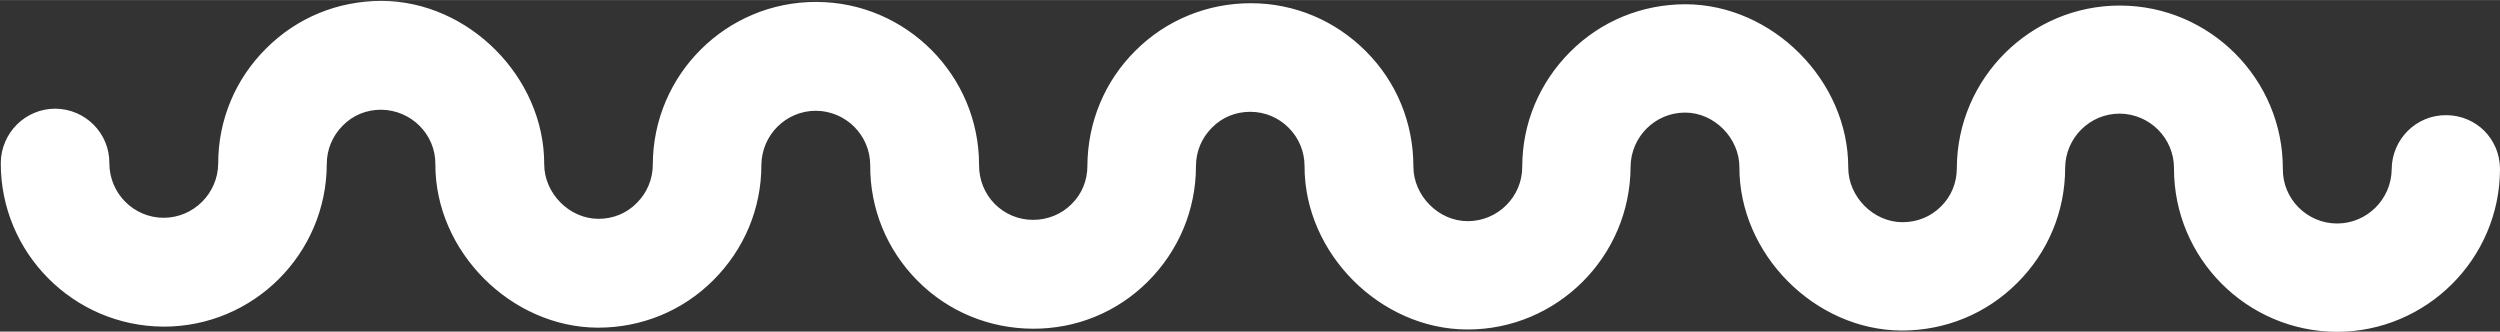 <?xml version="1.0" encoding="UTF-8"?> <svg xmlns="http://www.w3.org/2000/svg" xmlns:xlink="http://www.w3.org/1999/xlink" xmlns:xodm="http://www.corel.com/coreldraw/odm/2003" xml:space="preserve" width="7.425mm" height="0.985mm" version="1.1" style="shape-rendering:geometricPrecision; text-rendering:geometricPrecision; image-rendering:optimizeQuality; fill-rule:evenodd; clip-rule:evenodd" viewBox="0 0 95.78 12.7"><rect x="0" y="0" width="95.78" height="12.7" fill="#333333" stroke="none"/> <defs> <style type="text/css"> .fil0 {fill:white} </style> </defs> <g id="Слой_x0020_1">  <path class="fil0" d="M95.17 5c0.38,0.38 0.61,0.9 0.61,1.48 -0.01,3.44 -2.82,6.23 -6.26,6.23 -3.45,-0.02 -6.24,-2.83 -6.23,-6.27 0,-1.15 -0.93,-2.08 -2.08,-2.09 -1.15,-0 -2.08,0.93 -2.09,2.08 -0,1.67 -0.66,3.24 -1.84,4.41 -1.18,1.18 -2.75,1.82 -4.42,1.82 -3.33,-0.01 -6.23,-2.93 -6.22,-6.26 0,-1.11 -0.96,-2.09 -2.08,-2.09 -1.15,-0 -2.08,0.93 -2.09,2.08 -0.01,3.44 -2.82,6.24 -6.26,6.23 -3.33,-0.01 -6.24,-2.92 -6.23,-6.26 -0,-0.56 -0.22,-1.08 -0.61,-1.47 0,0 0,0 0,0 -0.39,-0.39 -0.91,-0.61 -1.47,-0.61 -0.56,-0 -1.08,0.21 -1.47,0.61 -0.39,0.39 -0.61,0.91 -0.61,1.47 -0,1.67 -0.66,3.24 -1.84,4.42 -1.18,1.18 -2.75,1.82 -4.42,1.81 -1.67,-0.01 -3.24,-0.66 -4.41,-1.84 -0,-0 -0,-0 -0,-0 -1.17,-1.18 -1.82,-2.75 -1.81,-4.42 0,-1.15 -0.93,-2.08 -2.08,-2.09 -1.15,-0 -2.08,0.93 -2.09,2.08 -0,1.67 -0.66,3.23 -1.84,4.41 -1.18,1.18 -2.75,1.82 -4.42,1.82 -3.33,-0.01 -6.24,-2.92 -6.23,-6.26 0.01,-1.15 -0.93,-2.08 -2.08,-2.09 -0.56,-0 -1.08,0.21 -1.47,0.61 -0.39,0.39 -0.61,0.91 -0.61,1.47 -0.01,3.45 -2.82,6.24 -6.26,6.23 -3.45,-0.02 -6.24,-2.83 -6.23,-6.27 0.01,-1.15 0.94,-2.08 2.09,-2.08 1.15,0.01 2.08,0.94 2.07,2.09 -0,1.15 0.93,2.09 2.08,2.09 1.14,0 2.08,-0.93 2.09,-2.08 0,-1.66 0.65,-3.23 1.84,-4.41 1.18,-1.18 2.75,-1.82 4.42,-1.82 3.34,0.01 6.24,2.93 6.23,6.26 -0,1.11 0.96,2.09 2.08,2.09 0.56,0 1.08,-0.21 1.47,-0.61 0.39,-0.39 0.61,-0.91 0.61,-1.47 0.01,-3.45 2.82,-6.24 6.27,-6.23 3.44,0.01 6.24,2.82 6.23,6.26 -0,0.56 0.21,1.08 0.6,1.48 0,0 0,0 0,0 0.39,0.39 0.91,0.61 1.47,0.61 0.55,0 1.08,-0.21 1.47,-0.6 0.4,-0.39 0.61,-0.91 0.61,-1.47 0.01,-1.67 0.66,-3.24 1.84,-4.41 1.18,-1.18 2.76,-1.82 4.42,-1.82 1.67,0 3.23,0.66 4.41,1.84 0,0 0,0 0,0 1.18,1.18 1.82,2.75 1.82,4.42 -0,1.11 0.96,2.09 2.08,2.09 1.15,0 2.09,-0.93 2.09,-2.08 0,-1.67 0.66,-3.23 1.84,-4.41 1.18,-1.18 2.75,-1.82 4.42,-1.82 3.33,0.01 6.24,2.93 6.23,6.26 -0,1.11 0.96,2.09 2.08,2.09 0.56,0 1.08,-0.21 1.47,-0.6 0.4,-0.39 0.61,-0.92 0.61,-1.47 0.01,-3.44 2.82,-6.24 6.26,-6.23 3.44,0.01 6.24,2.82 6.23,6.26 -0.01,1.15 0.93,2.09 2.08,2.09 1.14,0 2.08,-0.93 2.09,-2.08 0.01,-1.15 0.94,-2.08 2.09,-2.07 0.57,0 1.09,0.23 1.47,0.61z"></path> </g> </svg> 